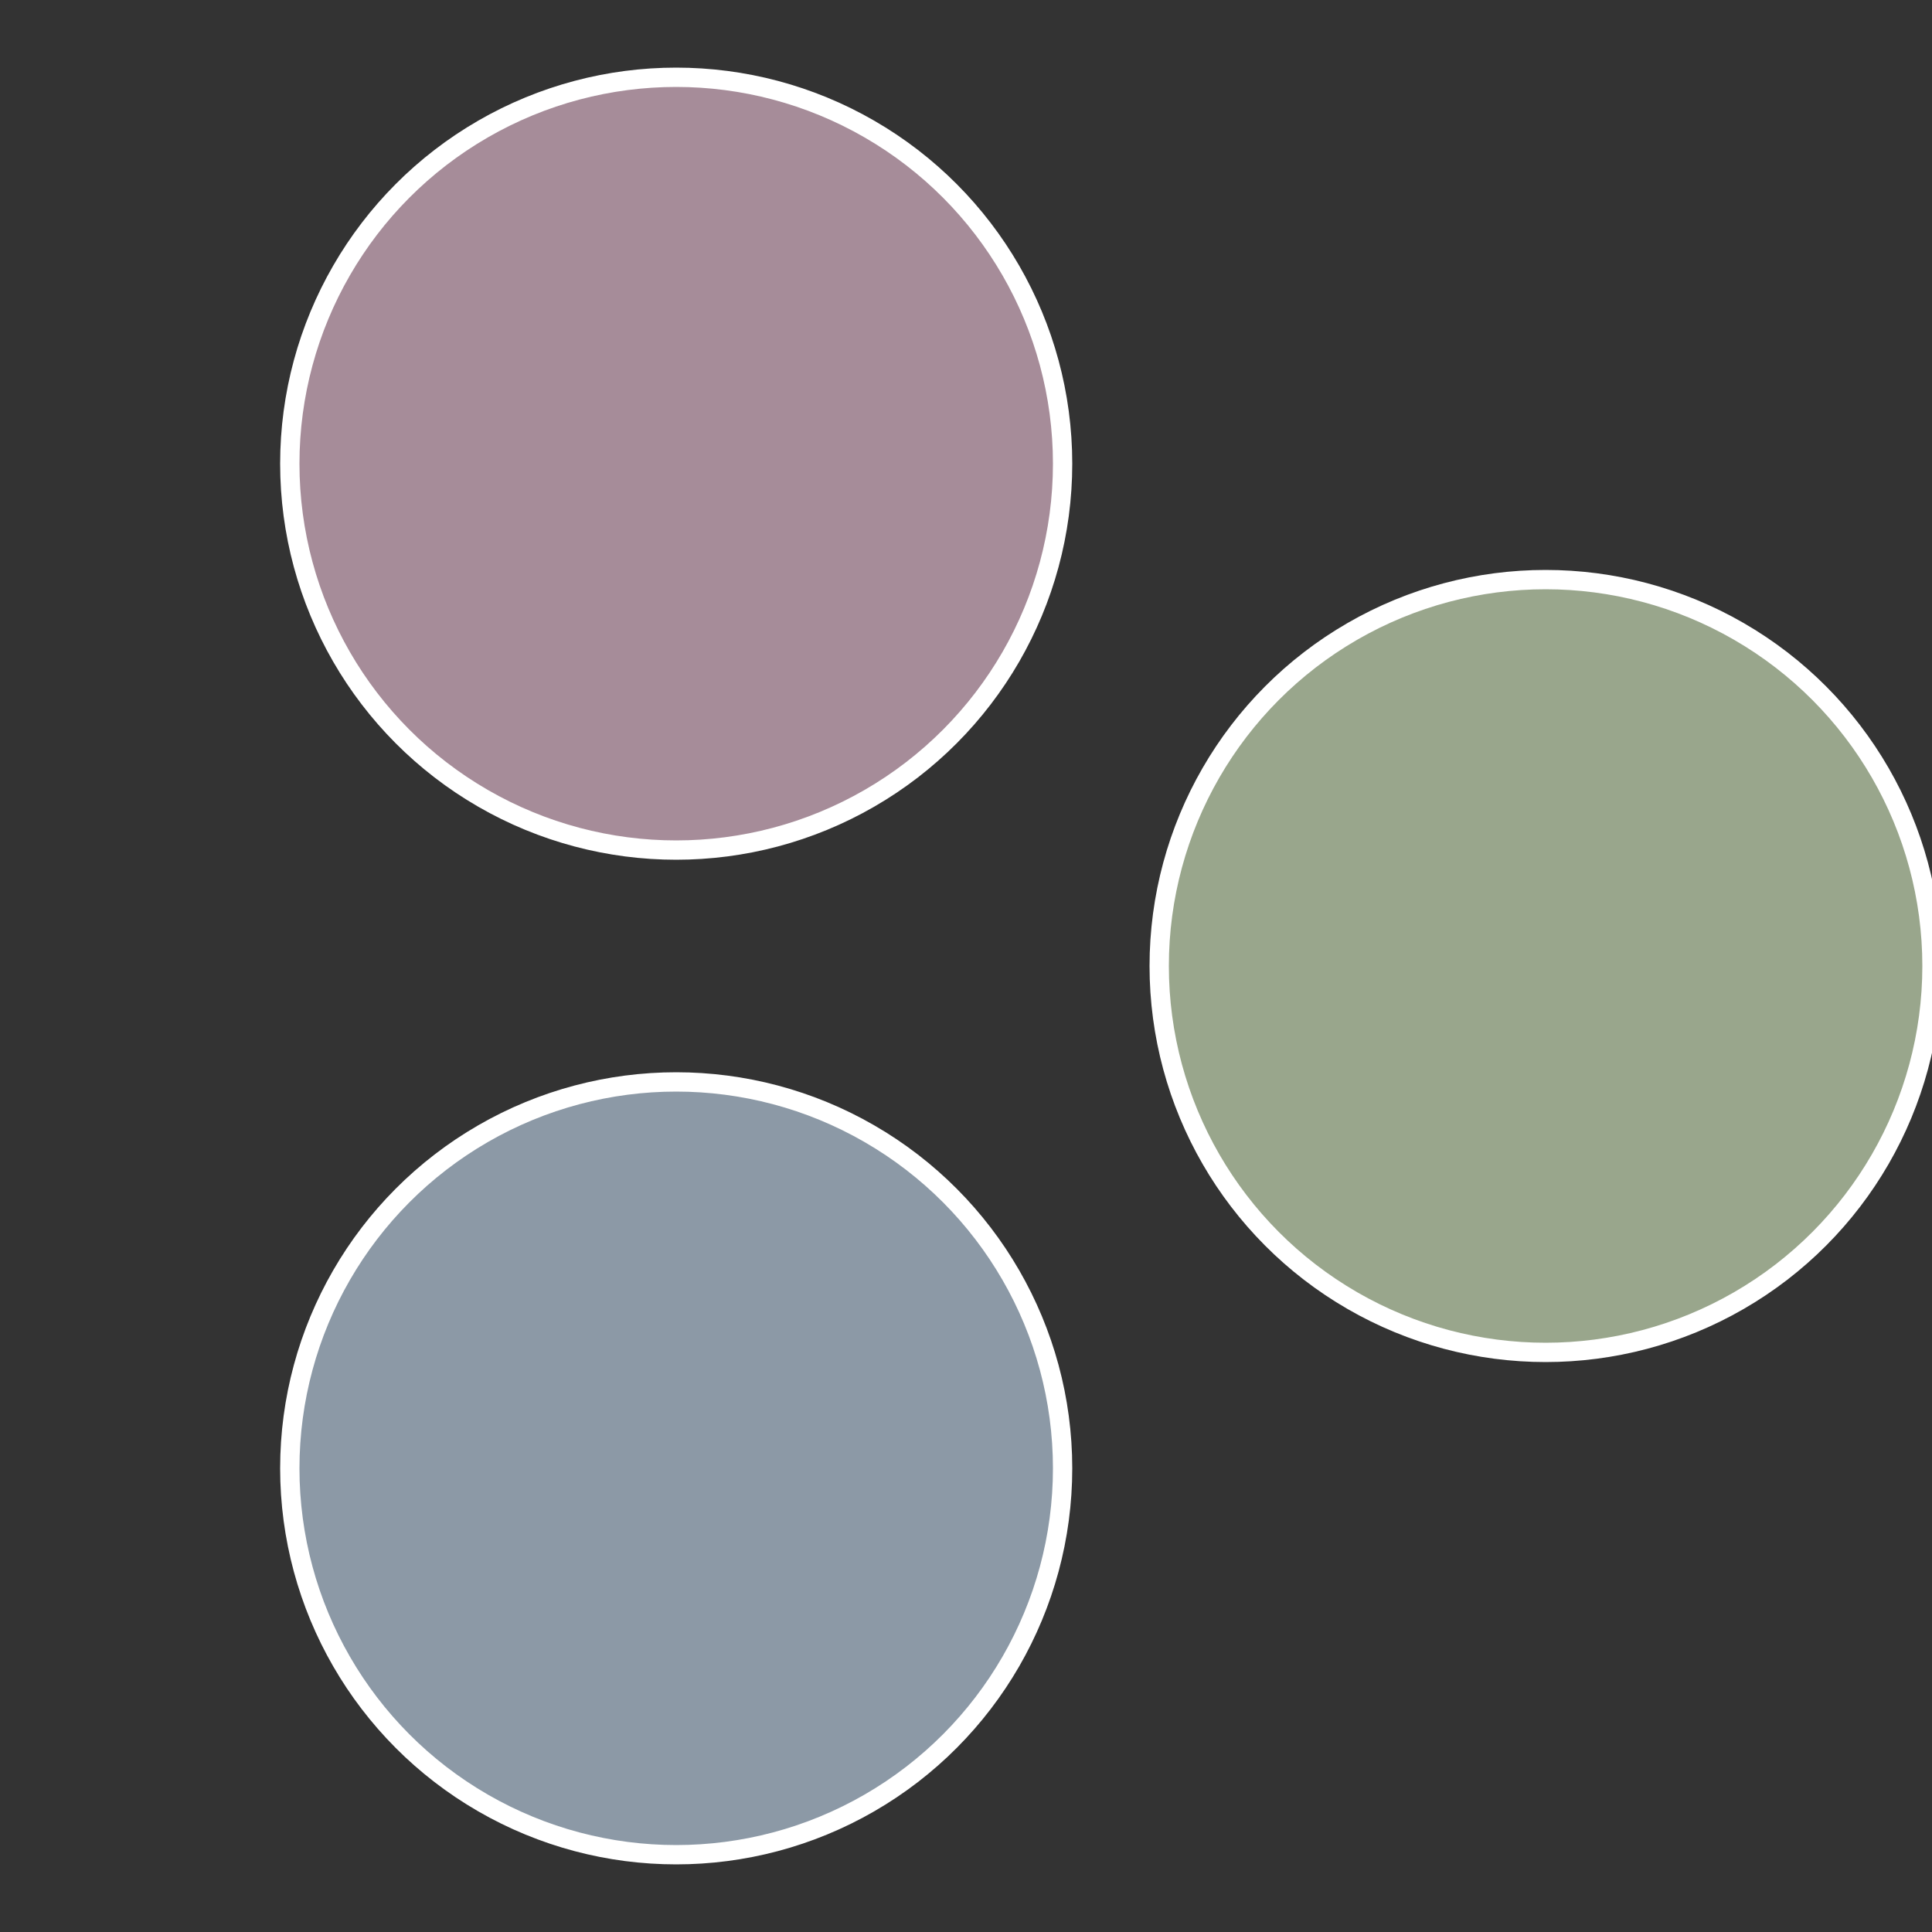 <?xml version="1.0" standalone="no"?>
<svg width="500" height="500" viewBox="-1 -1 2 2" xmlns="http://www.w3.org/2000/svg">
 
                <rect x="-1" y="-1" width="2" height="2" fill="#333333" stroke="none"/>
 
                <circle cx="0.6" cy="0" r="0.4" fill="#99a68c" stroke="#fff" stroke-width="1%" />
             
                <circle cx="-0.3" cy="0.52" r="0.4" fill="#8c99a6" stroke="#fff" stroke-width="1%" />
             
                <circle cx="-0.3" cy="-0.52" r="0.4" fill="#a68c99" stroke="#fff" stroke-width="1%" />
            </svg>

